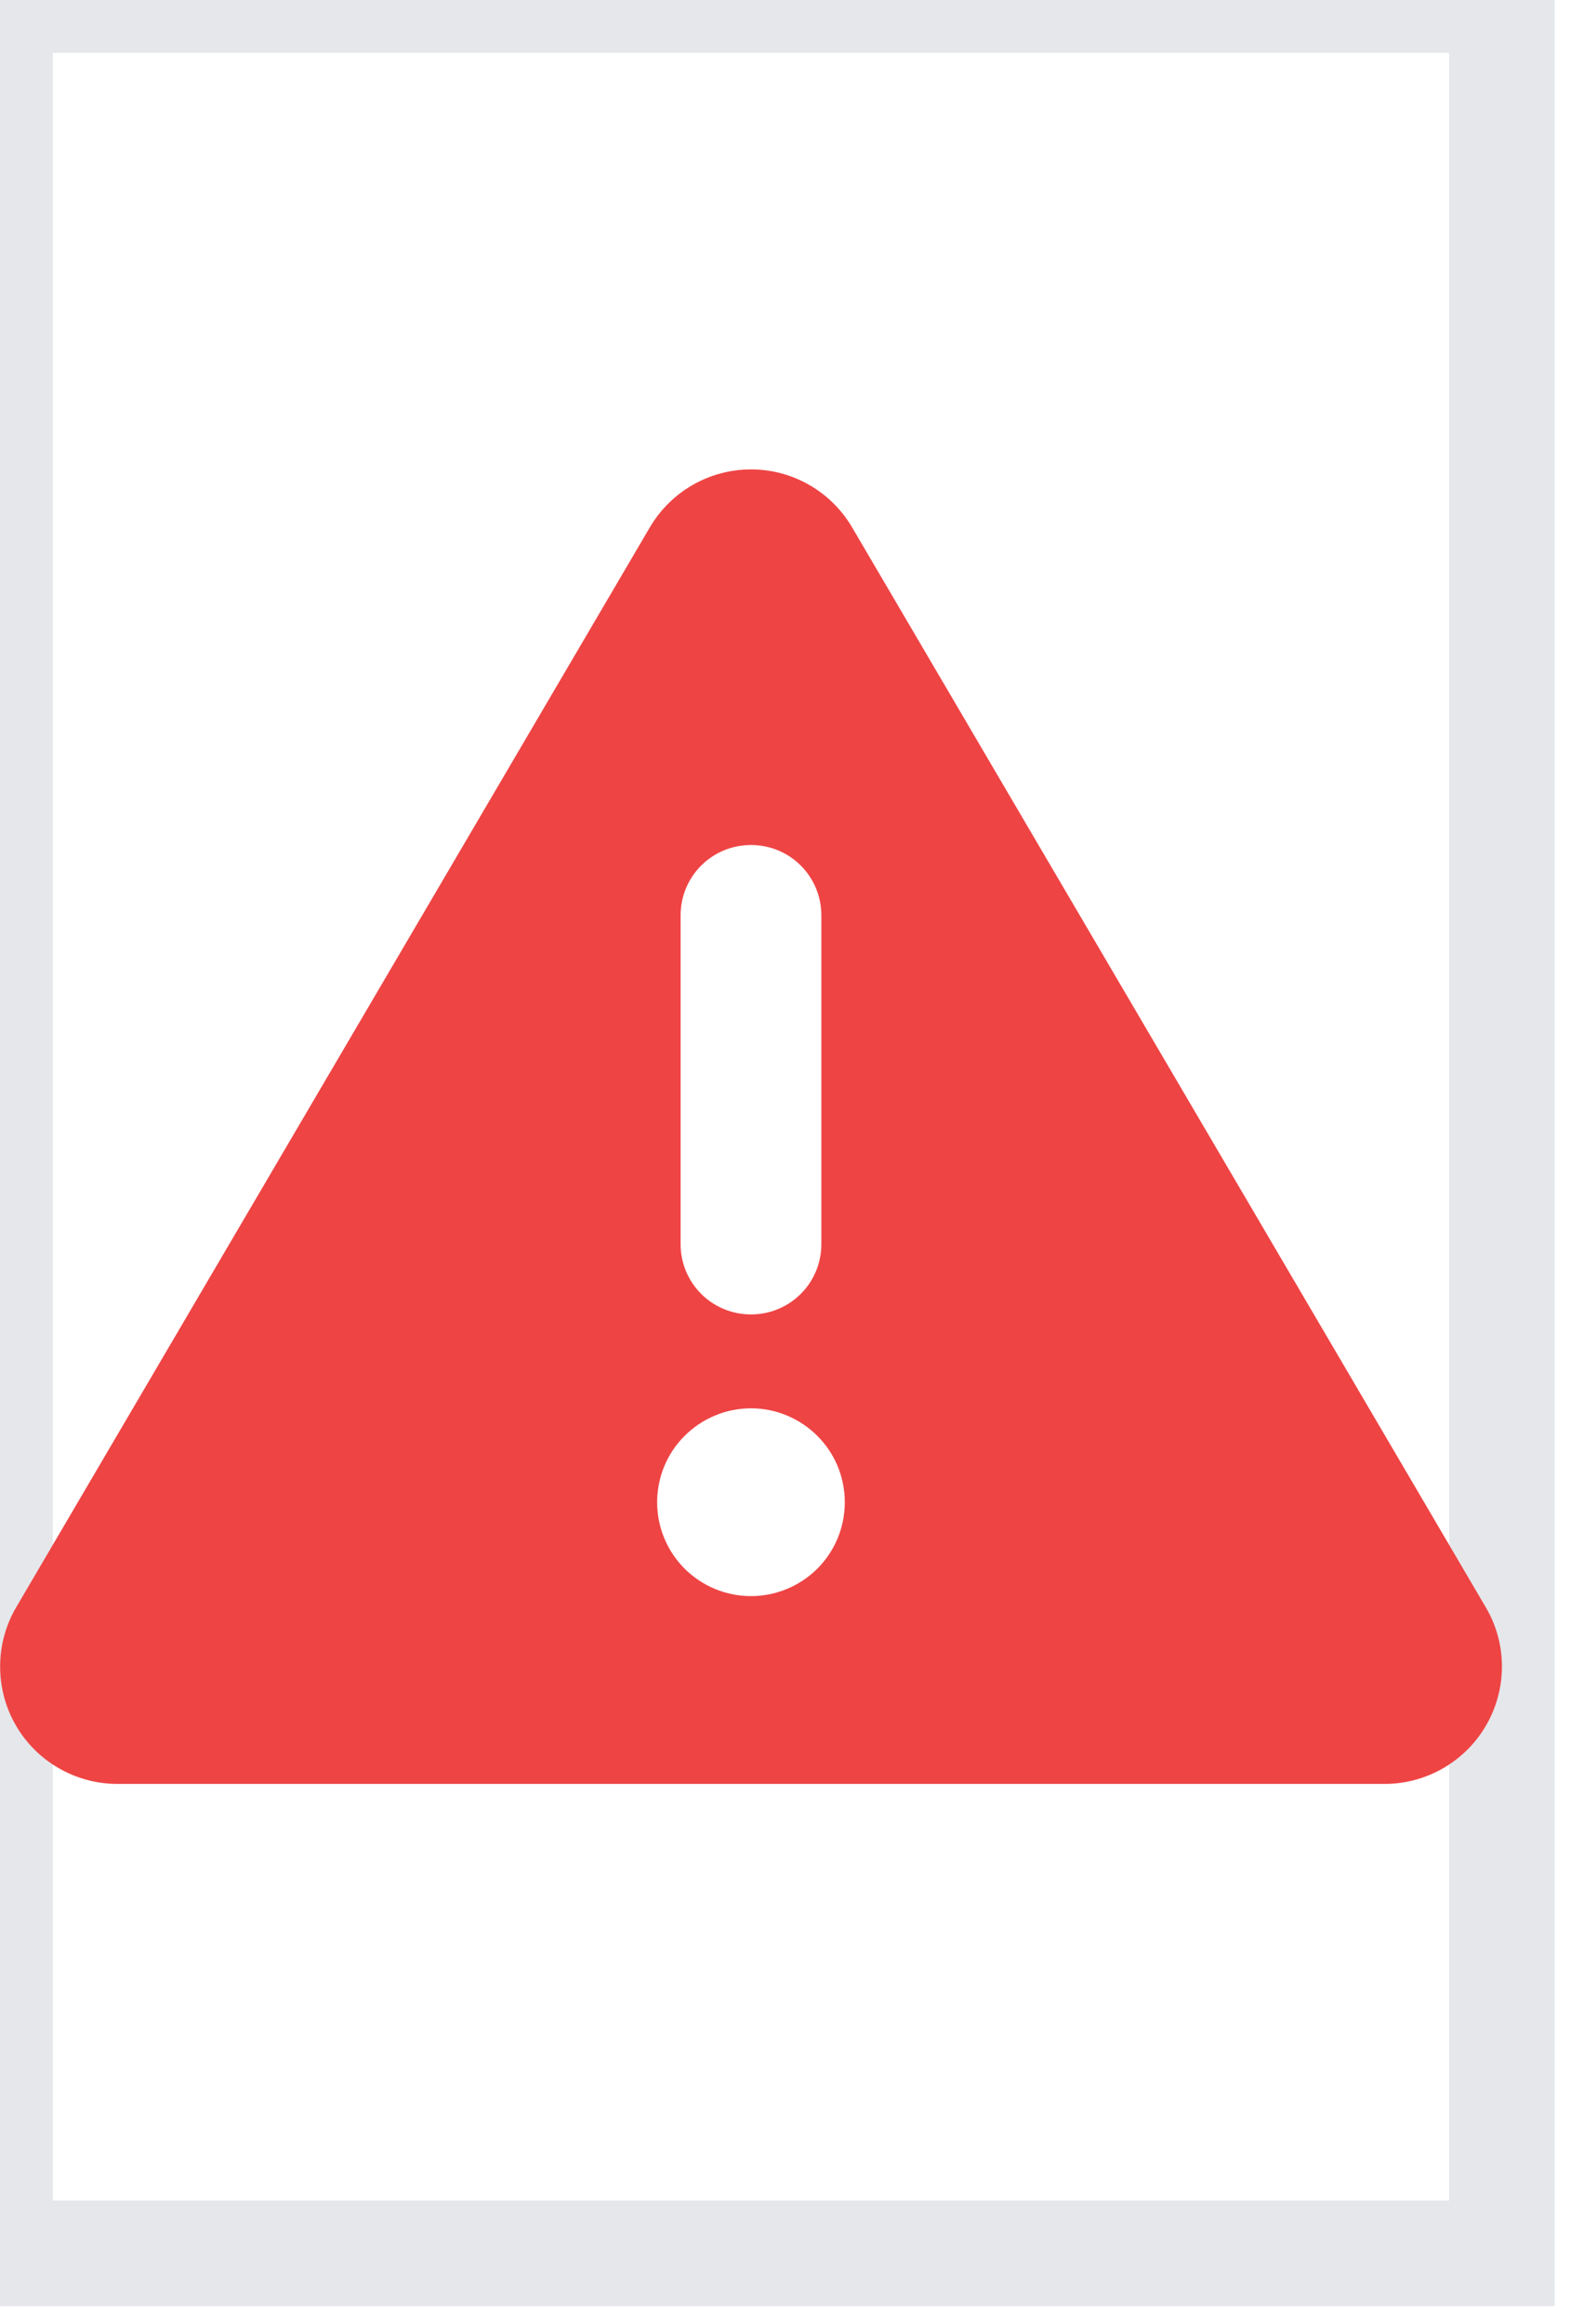 <?xml version="1.0" encoding="utf-8"?>
<svg xmlns="http://www.w3.org/2000/svg" fill="none" height="100%" overflow="visible" preserveAspectRatio="none" style="display: block;" viewBox="0 0 15 22" width="100%">
<g id="i">
<path d="M14.223 21.333H0V0H14.223V21.333Z" stroke="#E5E7EB"/>
<g id="svg">
<g id="Frame">
<g clip-path="url(#clip0_0_31)">
<path d="M7.112 4.444C7.506 4.444 7.87 4.653 8.07 4.994L14.07 15.217C14.273 15.561 14.273 15.986 14.075 16.331C13.878 16.675 13.509 16.889 13.112 16.889H1.112C0.714 16.889 0.345 16.675 0.148 16.331C-0.05 15.986 -0.047 15.558 0.153 15.217L6.153 4.994C6.353 4.653 6.717 4.444 7.112 4.444ZM7.112 8C6.742 8 6.445 8.297 6.445 8.667V11.778C6.445 12.147 6.742 12.444 7.112 12.444C7.481 12.444 7.778 12.147 7.778 11.778V8.667C7.778 8.297 7.481 8 7.112 8ZM8 14.222C8 13.986 7.907 13.76 7.74 13.594C7.573 13.427 7.347 13.333 7.112 13.333C6.876 13.333 6.65 13.427 6.483 13.594C6.316 13.76 6.223 13.986 6.223 14.222C6.223 14.458 6.316 14.684 6.483 14.851C6.65 15.017 6.876 15.111 7.112 15.111C7.347 15.111 7.573 15.017 7.74 14.851C7.907 14.684 8 14.458 8 14.222Z" fill="#EF4444" id="Vector"/>
</g>
</g>
</g>
</g>
<defs>
<clipPath id="clip0_0_31">
<path d="M0 3.555H14.223V17.778H0V3.555Z" fill="white"/>
</clipPath>
</defs>
</svg>